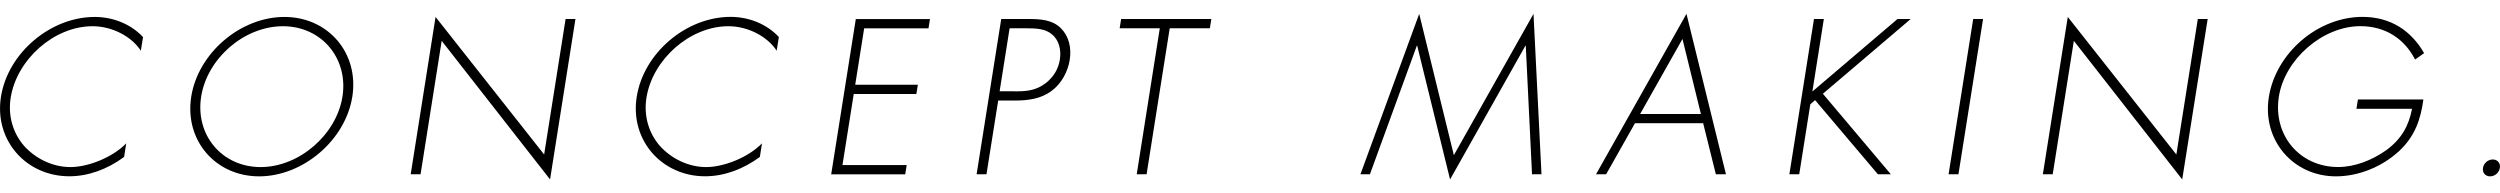 <?xml version="1.0" encoding="utf-8"?>
<!-- Generator: Adobe Illustrator 25.2.3, SVG Export Plug-In . SVG Version: 6.00 Build 0)  -->
<svg version="1.1" id="レイヤー_1" xmlns="http://www.w3.org/2000/svg" xmlns:xlink="http://www.w3.org/1999/xlink" x="0px"
	 y="0px" viewBox="0 0 388 30" style="enable-background:new 0 0 388 30;" xml:space="preserve">
<g>
	<g>
		<path d="M21.86,7.87c-1.49-2.27-4.51-3.8-7.49-3.8C8.37,4.07,2.6,9.25,1.66,15.16c-0.45,2.81,0.35,5.47,2.05,7.45
			c1.71,1.92,4.36,3.32,7.21,3.32c2.78,0,6.54-1.5,8.67-3.68l-0.33,2.11c-2.57,1.89-5.53,3-8.5,3c-6.71,0-11.68-5.59-10.61-12.34
			C1.23,8.19,7.86,2.63,14.7,2.63c2.91,0,5.67,1.15,7.5,3.13L21.86,7.87z"/>
		<path d="M54.68,15C53.61,21.78,47,27.37,40.22,27.37S28.61,21.78,29.68,15c1.07-6.78,7.65-12.37,14.46-12.37
			C50.92,2.63,55.75,8.22,54.68,15z M31.22,15c-0.94,5.95,3.22,10.93,9.23,10.93c5.98,0,11.76-5.02,12.7-10.93
			c0.94-5.95-3.26-10.93-9.23-10.93C37.9,4.07,32.16,9.05,31.22,15z"/>
		<path d="M85.37,27.85L68.55,6.34l-3.28,20.71h-1.53L67.6,2.63l16.85,21.35l3.33-21.03h1.53L85.37,27.85z"/>
		<path d="M120.54,7.87c-1.49-2.27-4.51-3.8-7.49-3.8c-6.01,0-11.78,5.18-12.72,11.09c-0.45,2.81,0.35,5.47,2.05,7.45
			c1.71,1.92,4.36,3.32,7.21,3.32c2.78,0,6.54-1.5,8.67-3.68l-0.33,2.11c-2.57,1.89-5.53,3-8.5,3c-6.71,0-11.68-5.59-10.61-12.34
			c1.08-6.84,7.72-12.4,14.56-12.4c2.91,0,5.67,1.15,7.5,3.13L120.54,7.87z"/>
		<path d="M134.12,4.39l-1.39,8.76h9.72l-0.23,1.44h-9.72l-1.75,11.03h9.97l-0.23,1.44H129l3.82-24.1h11.51l-0.23,1.44H134.12z"/>
		<path d="M153.1,27.05h-1.53l3.82-24.1h4.25c1.89,0,3.69,0.13,4.99,1.41c1.27,1.25,1.69,3.07,1.39,4.95
			c-0.27,1.73-1.25,3.64-2.77,4.76c-1.67,1.28-3.73,1.53-5.61,1.53h-2.72L153.1,27.05z M157.92,14.17c1.57,0,3-0.19,4.43-1.31
			c1.21-0.96,1.92-2.21,2.14-3.61c0.24-1.5-0.13-3-1.2-3.9c-1.07-0.93-2.6-0.96-4.07-0.96h-2.53l-1.55,9.78H157.92z"/>
		<path d="M177.95,27.05h-1.53L180,4.39h-6.23L174,2.95h14l-0.23,1.44h-6.23L177.95,27.05z"/>
		<path d="M236.8,7.1h-0.06l-11.69,20.75L219.95,7.1h-0.06l-7.28,19.95h-1.47l9.12-24.9l5.38,21.93L238,2.15l1.24,24.9h-1.47
			L236.8,7.1z"/>
		<path d="M253.75,19.12l-4.48,7.93h-1.57l14.04-24.9l6.13,24.9h-1.57l-1.97-7.93H253.75z M261.12,6.05l-6.57,11.64h9.43
			L261.12,6.05z"/>
		<path d="M294.49,2.95h2.05l-13.63,11.6l10.55,12.5h-2.01l-9.75-11.51l-0.74,0.64l-1.72,10.87h-1.53l3.82-24.1h1.53l-1.78,11.25
			L294.49,2.95z"/>
		<path d="M303.95,27.05h-1.53l3.82-24.1h1.53L303.95,27.05z"/>
		<path d="M338.68,27.85L321.86,6.34l-3.28,20.71h-1.53l3.87-24.42l16.85,21.35l3.33-21.03h1.53L338.68,27.85z"/>
		<path d="M376.11,15.45c-0.42,3.04-1.28,5.69-3.8,8.02c-2.7,2.49-6.37,3.9-9.76,3.9c-6.68,0-11.48-5.63-10.43-12.28
			c1.09-6.9,7.63-12.47,14.54-12.47c4.38,0,7.58,2.17,9.56,5.63l-1.4,0.99c-1.64-3.2-4.58-5.18-8.48-5.18
			c-5.88,0-11.75,5.15-12.66,10.93c-0.94,5.95,3.19,10.93,9.2,10.93c2.59,0,5.28-1.05,7.52-2.65c2.36-1.76,3.44-3.77,3.95-6.39
			h-8.63l0.23-1.44H376.11z"/>
		<path d="M387.98,26.06c-0.12,0.74-0.78,1.31-1.52,1.31c-0.74,0-1.22-0.58-1.1-1.31c0.12-0.74,0.78-1.31,1.52-1.31
			C387.62,24.75,388.1,25.33,387.98,26.06z"/>
	</g>
</g>
</svg>
